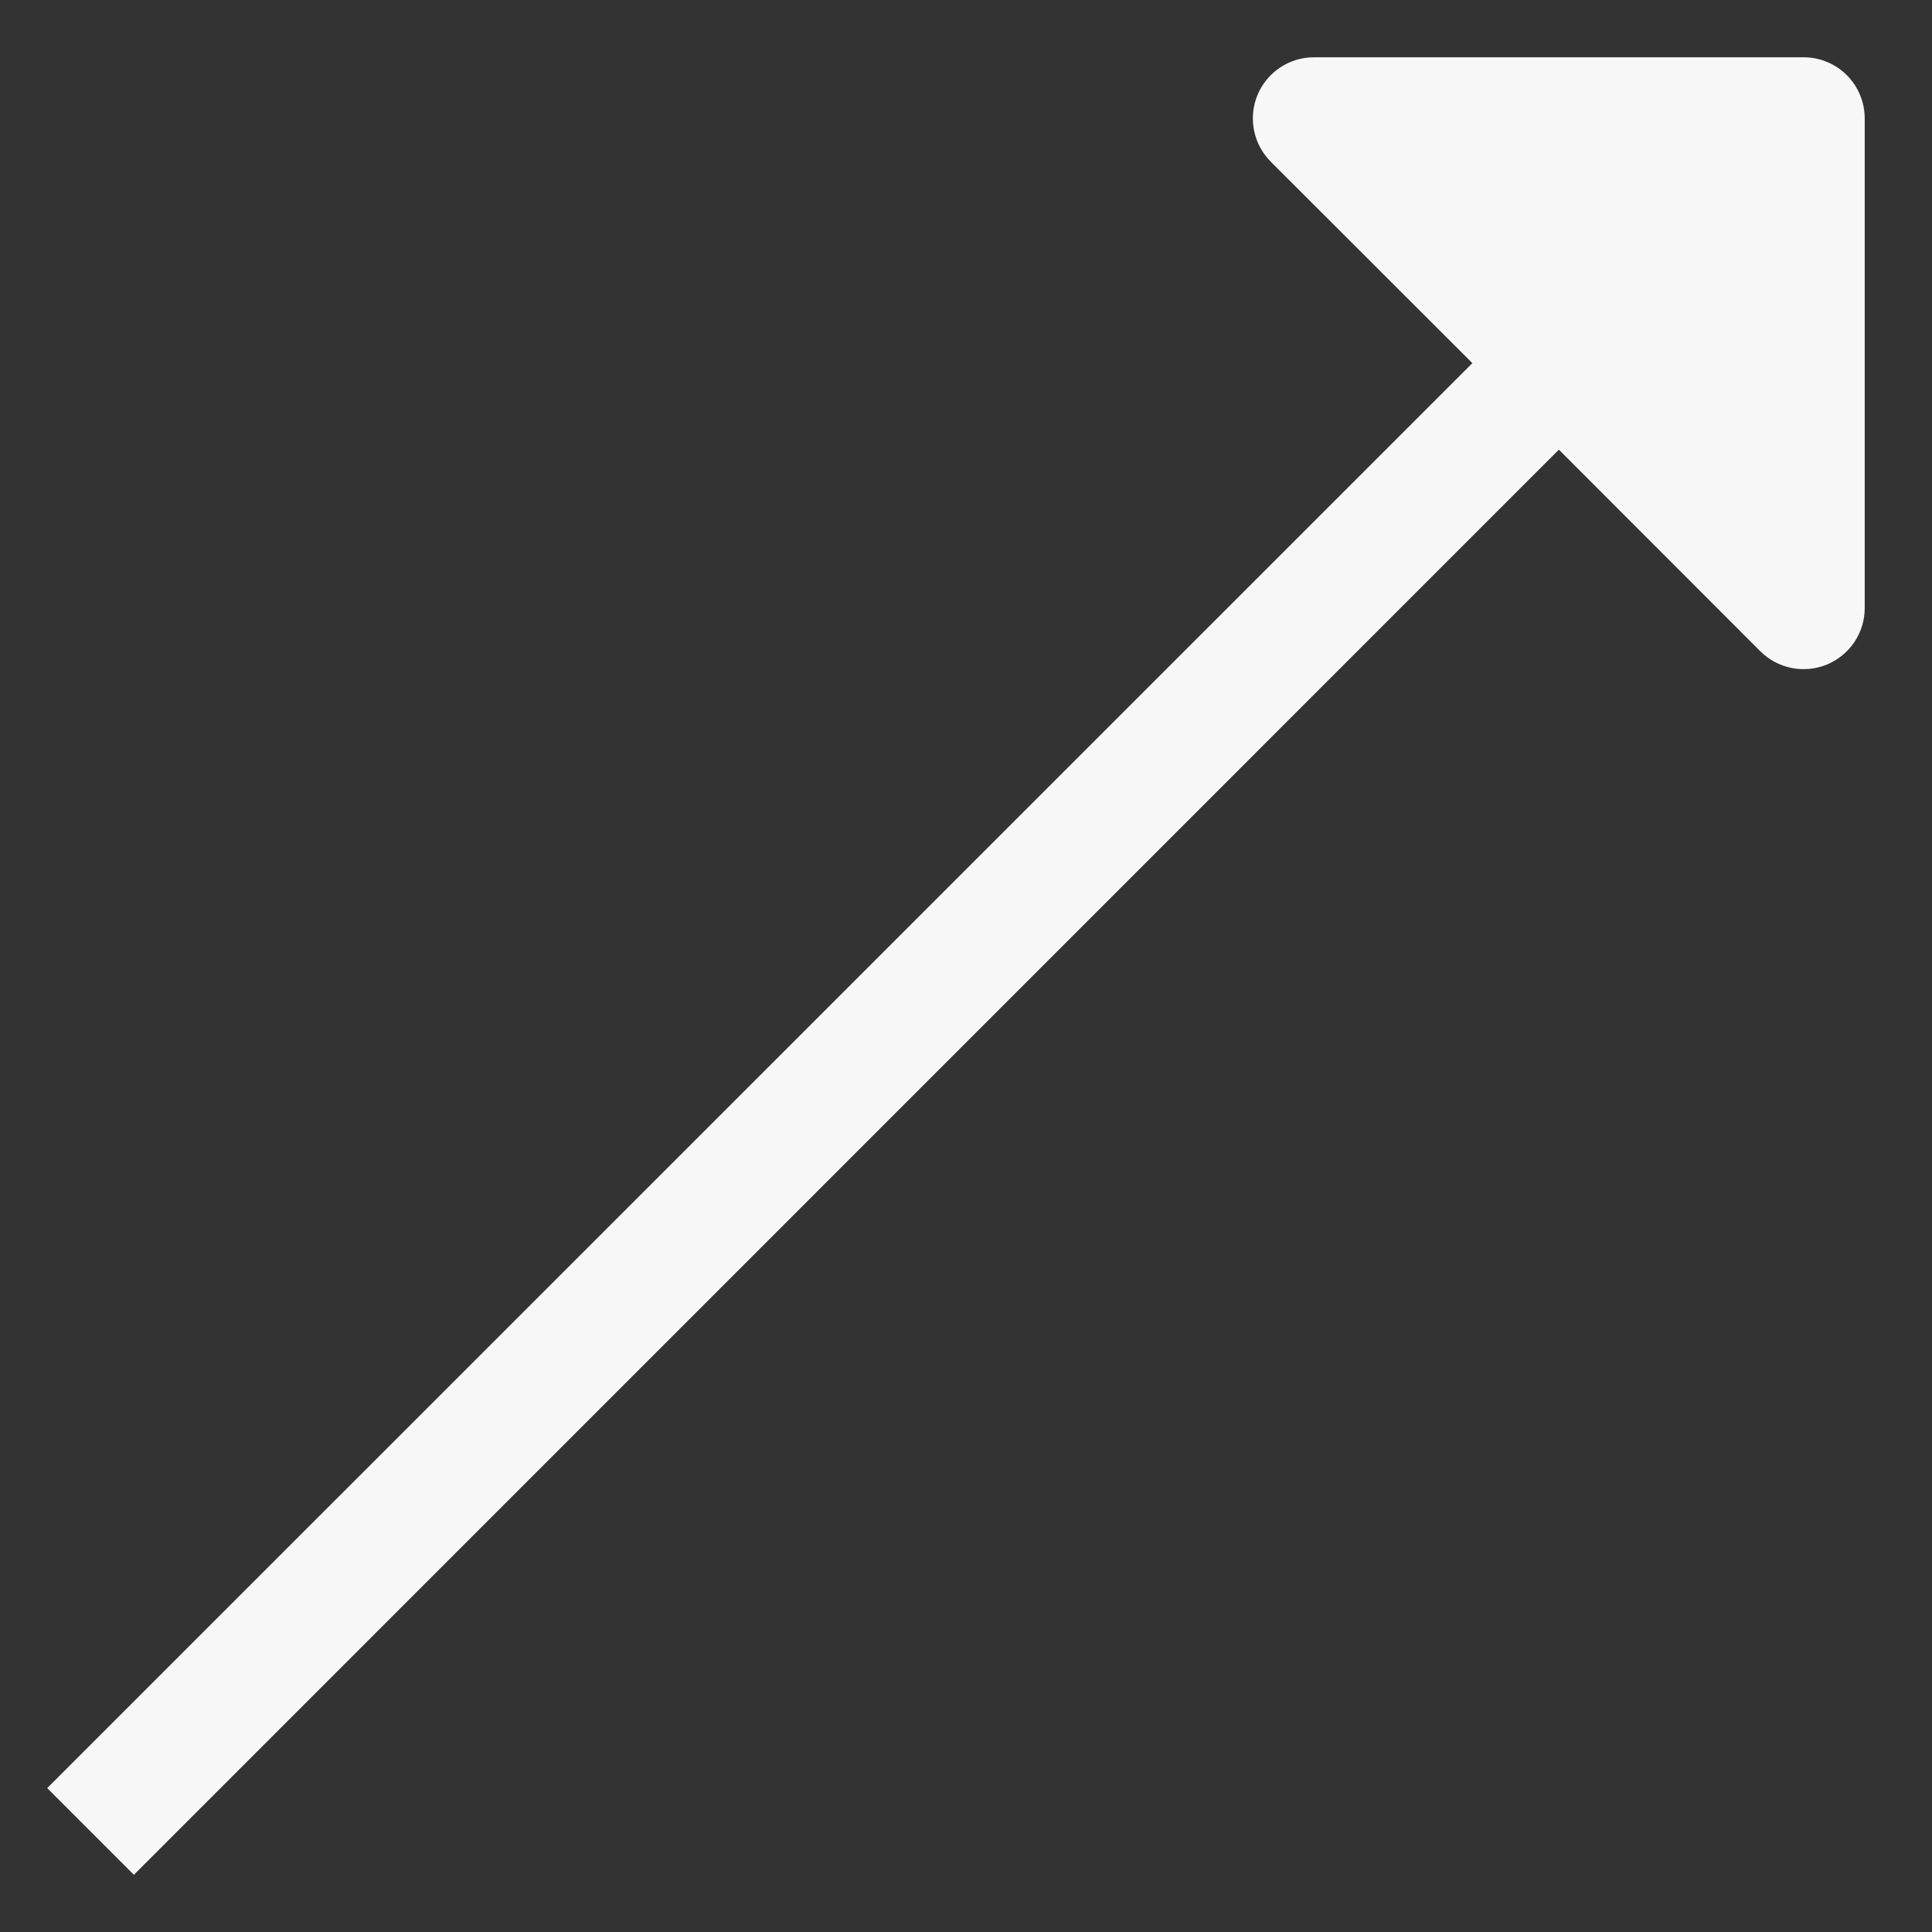 <?xml version="1.0" encoding="UTF-8"?> <svg xmlns="http://www.w3.org/2000/svg" width="23" height="23" viewBox="0 0 23 23" fill="none"><rect x="0" y="0" width="23" height="23" fill="#333333" stroke="none"/><path d="M22.199 7.236V1.41C22.199 1.217 22.122 1.031 21.986 0.895C21.849 0.758 21.664 0.682 21.471 0.682L15.644 0.682C15.5 0.681 15.359 0.724 15.239 0.804C15.119 0.884 15.025 0.998 14.97 1.131C14.915 1.264 14.901 1.411 14.929 1.552C14.957 1.694 15.027 1.824 15.129 1.926L17.528 4.323L0.562 21.287L1.594 22.319L18.558 5.353L20.955 7.752C21.057 7.854 21.187 7.924 21.328 7.952C21.47 7.98 21.616 7.966 21.75 7.911C21.883 7.855 21.997 7.762 22.077 7.642C22.157 7.522 22.2 7.381 22.199 7.236Z" fill="#F7F7F7"></path></svg> 